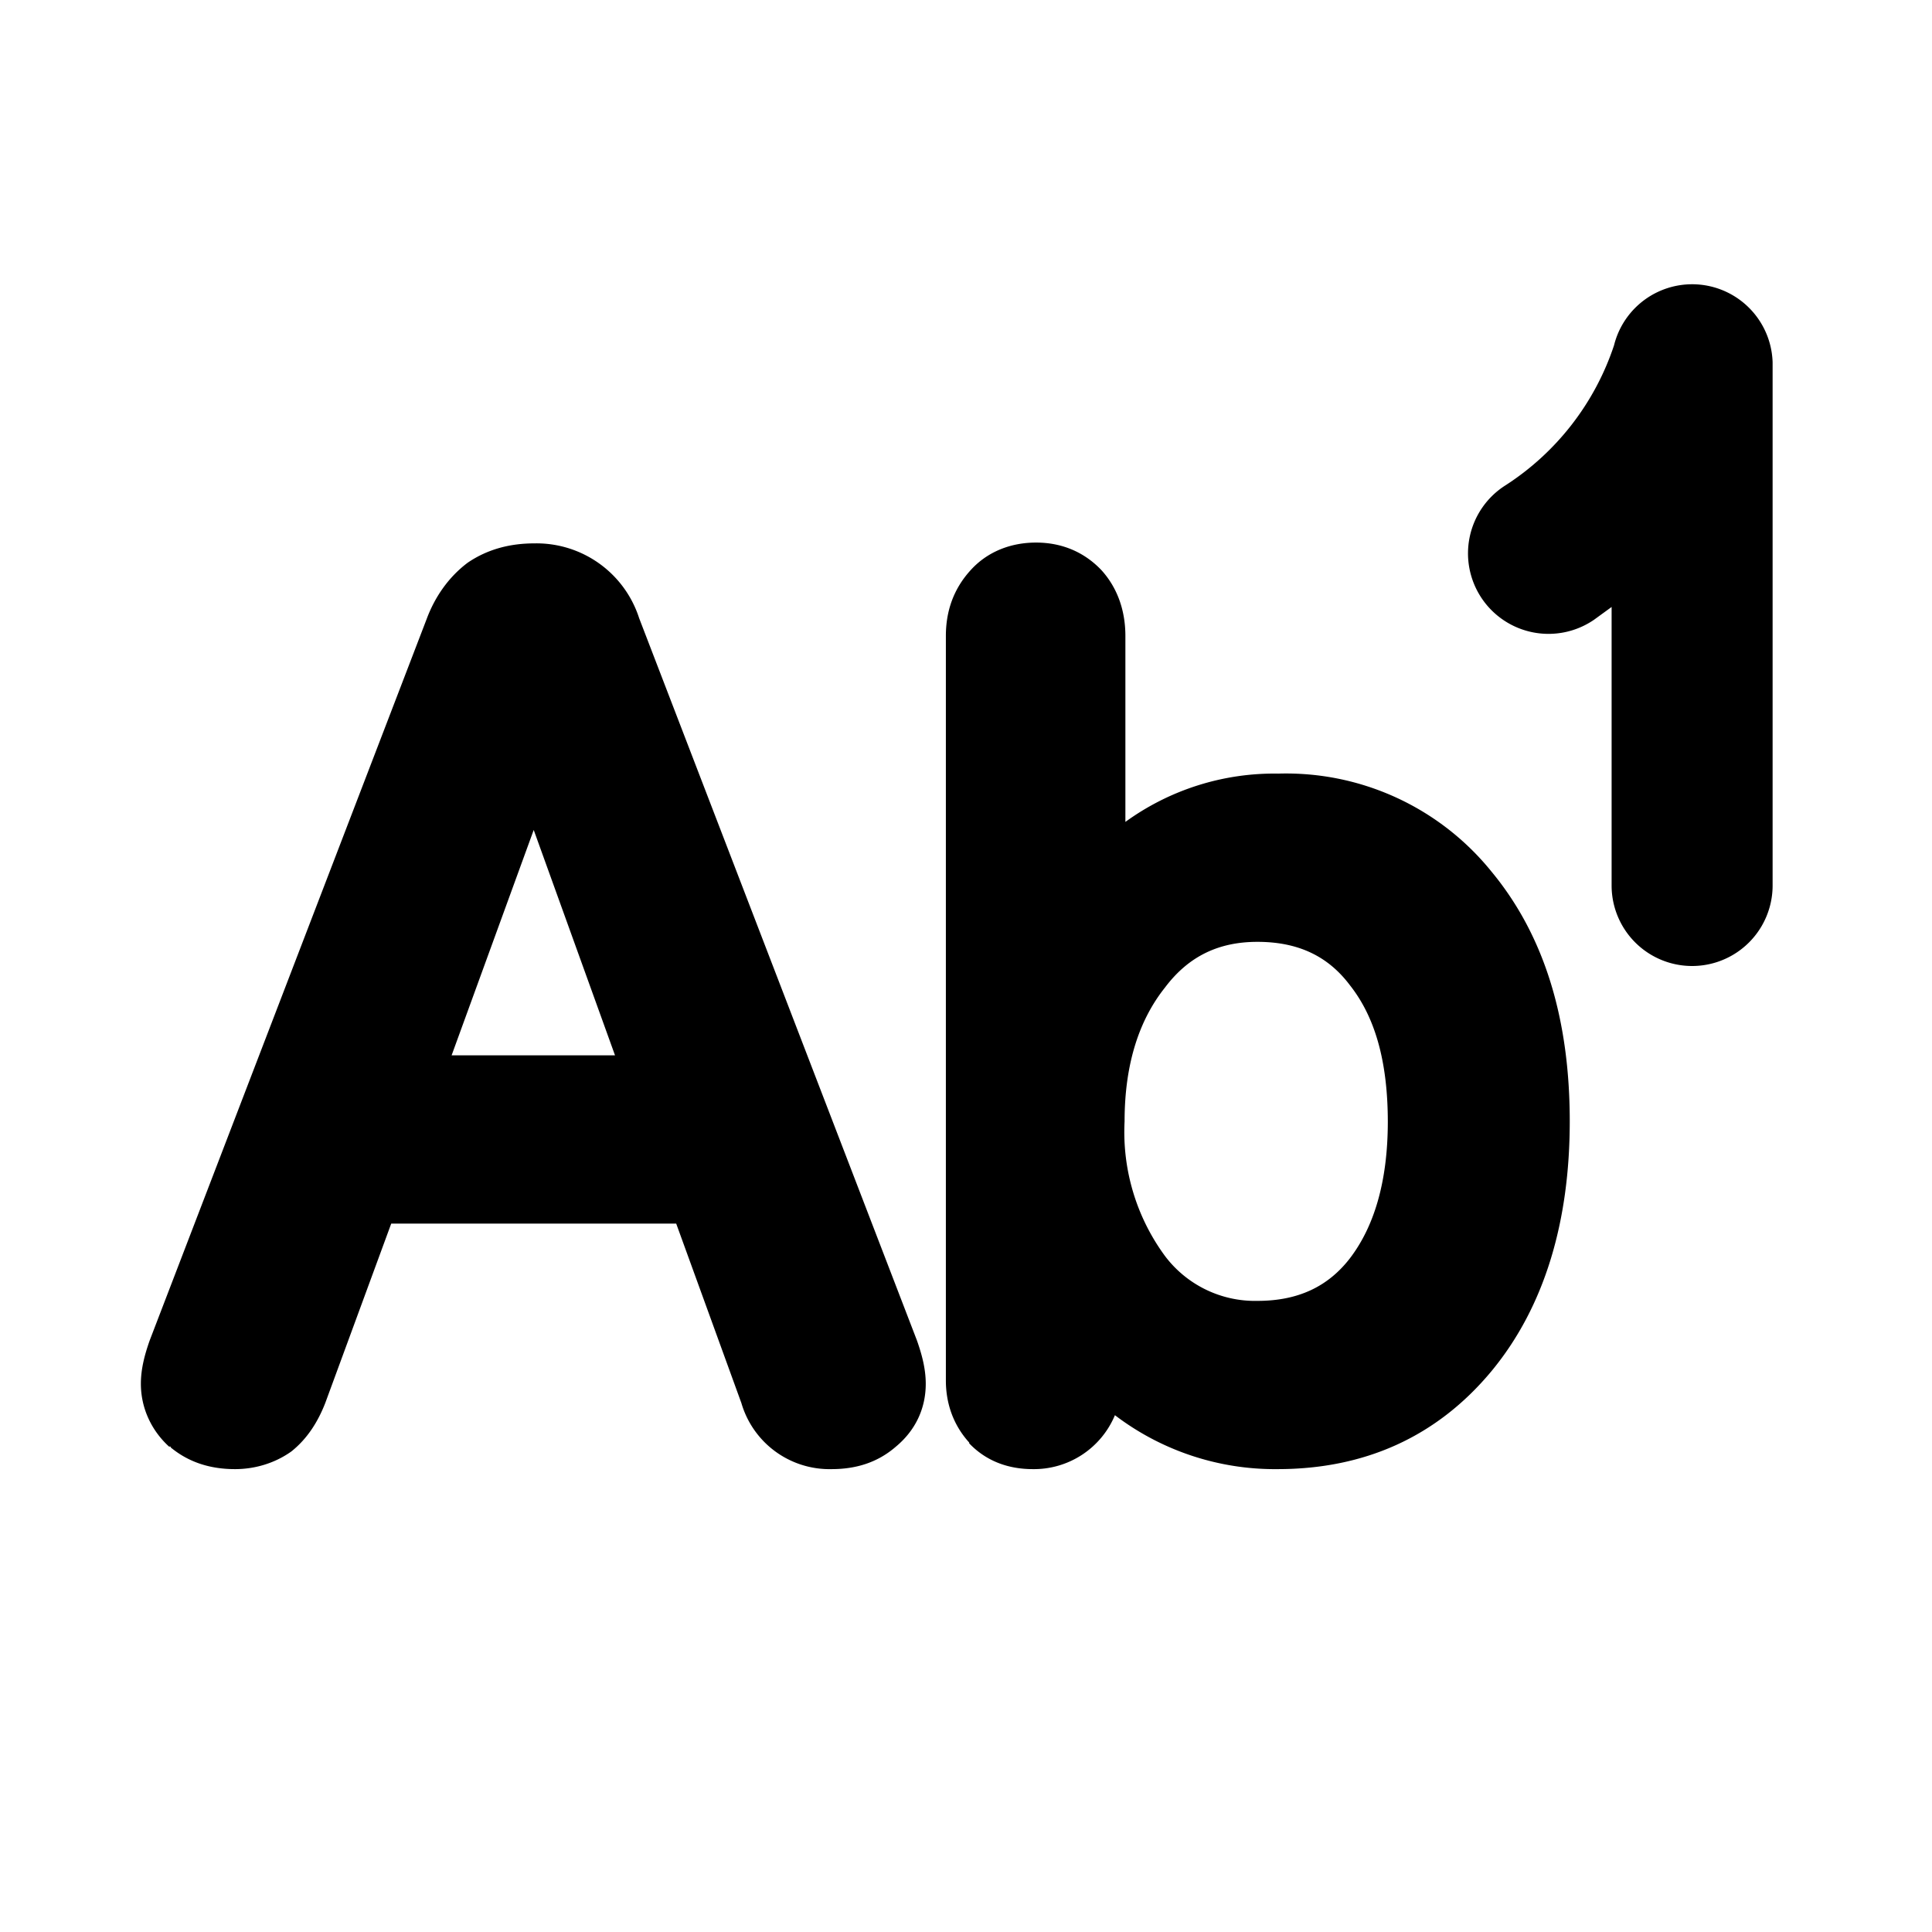 <svg width="24" height="24" viewBox="0 0 24 24" xmlns="http://www.w3.org/2000/svg"><path d="m20.02 7.54-.22.16a1 1 0 1 1-1.1-1.67 3.31 3.31 0 0 0 1.35-1.74 1 1 0 0 1 1.97.21V11a1 1 0 1 1-2 0V7.54ZM2.12 17.97H2.1c-.22-.2-.35-.48-.35-.78 0-.19.05-.37.11-.54L5.3 7.69c.1-.27.27-.52.51-.7.25-.17.53-.24.83-.24a1.34 1.34 0 0 1 1.3.93l3.45 8.97c.06.17.11.35.11.54 0 .31-.13.58-.37.78-.23.2-.5.28-.8.28a1.14 1.14 0 0 1-1.12-.82L8.4 15.2H4.86l-.82 2.23c-.09.23-.22.44-.42.6-.21.15-.46.22-.7.22-.3 0-.57-.08-.8-.27Zm5.52-4.86-1.01-2.8-1.02 2.8h2.03Zm4.11 4.04c0 .28.09.55.29.77v.01c.22.23.5.32.79.32a1.09 1.09 0 0 0 1.02-.67 3.28 3.28 0 0 0 2.02.67c1.08 0 1.98-.4 2.66-1.22.66-.8.97-1.86.97-3.1s-.3-2.29-.97-3.1a3.28 3.28 0 0 0-2.65-1.22 3.15 3.15 0 0 0-1.9.6V7.9c0-.3-.09-.59-.3-.82-.22-.23-.5-.34-.81-.34-.31 0-.6.11-.81.34-.22.24-.31.52-.31.82v9.24Zm5.49-3.22c0 .77-.18 1.32-.47 1.7-.27.35-.64.53-1.15.53a1.4 1.4 0 0 1-1.15-.56 2.6 2.6 0 0 1-.5-1.67c0-.73.19-1.27.5-1.66.3-.4.68-.57 1.15-.57.51 0 .88.18 1.15.54.3.38.47.92.47 1.7Z"/></svg>